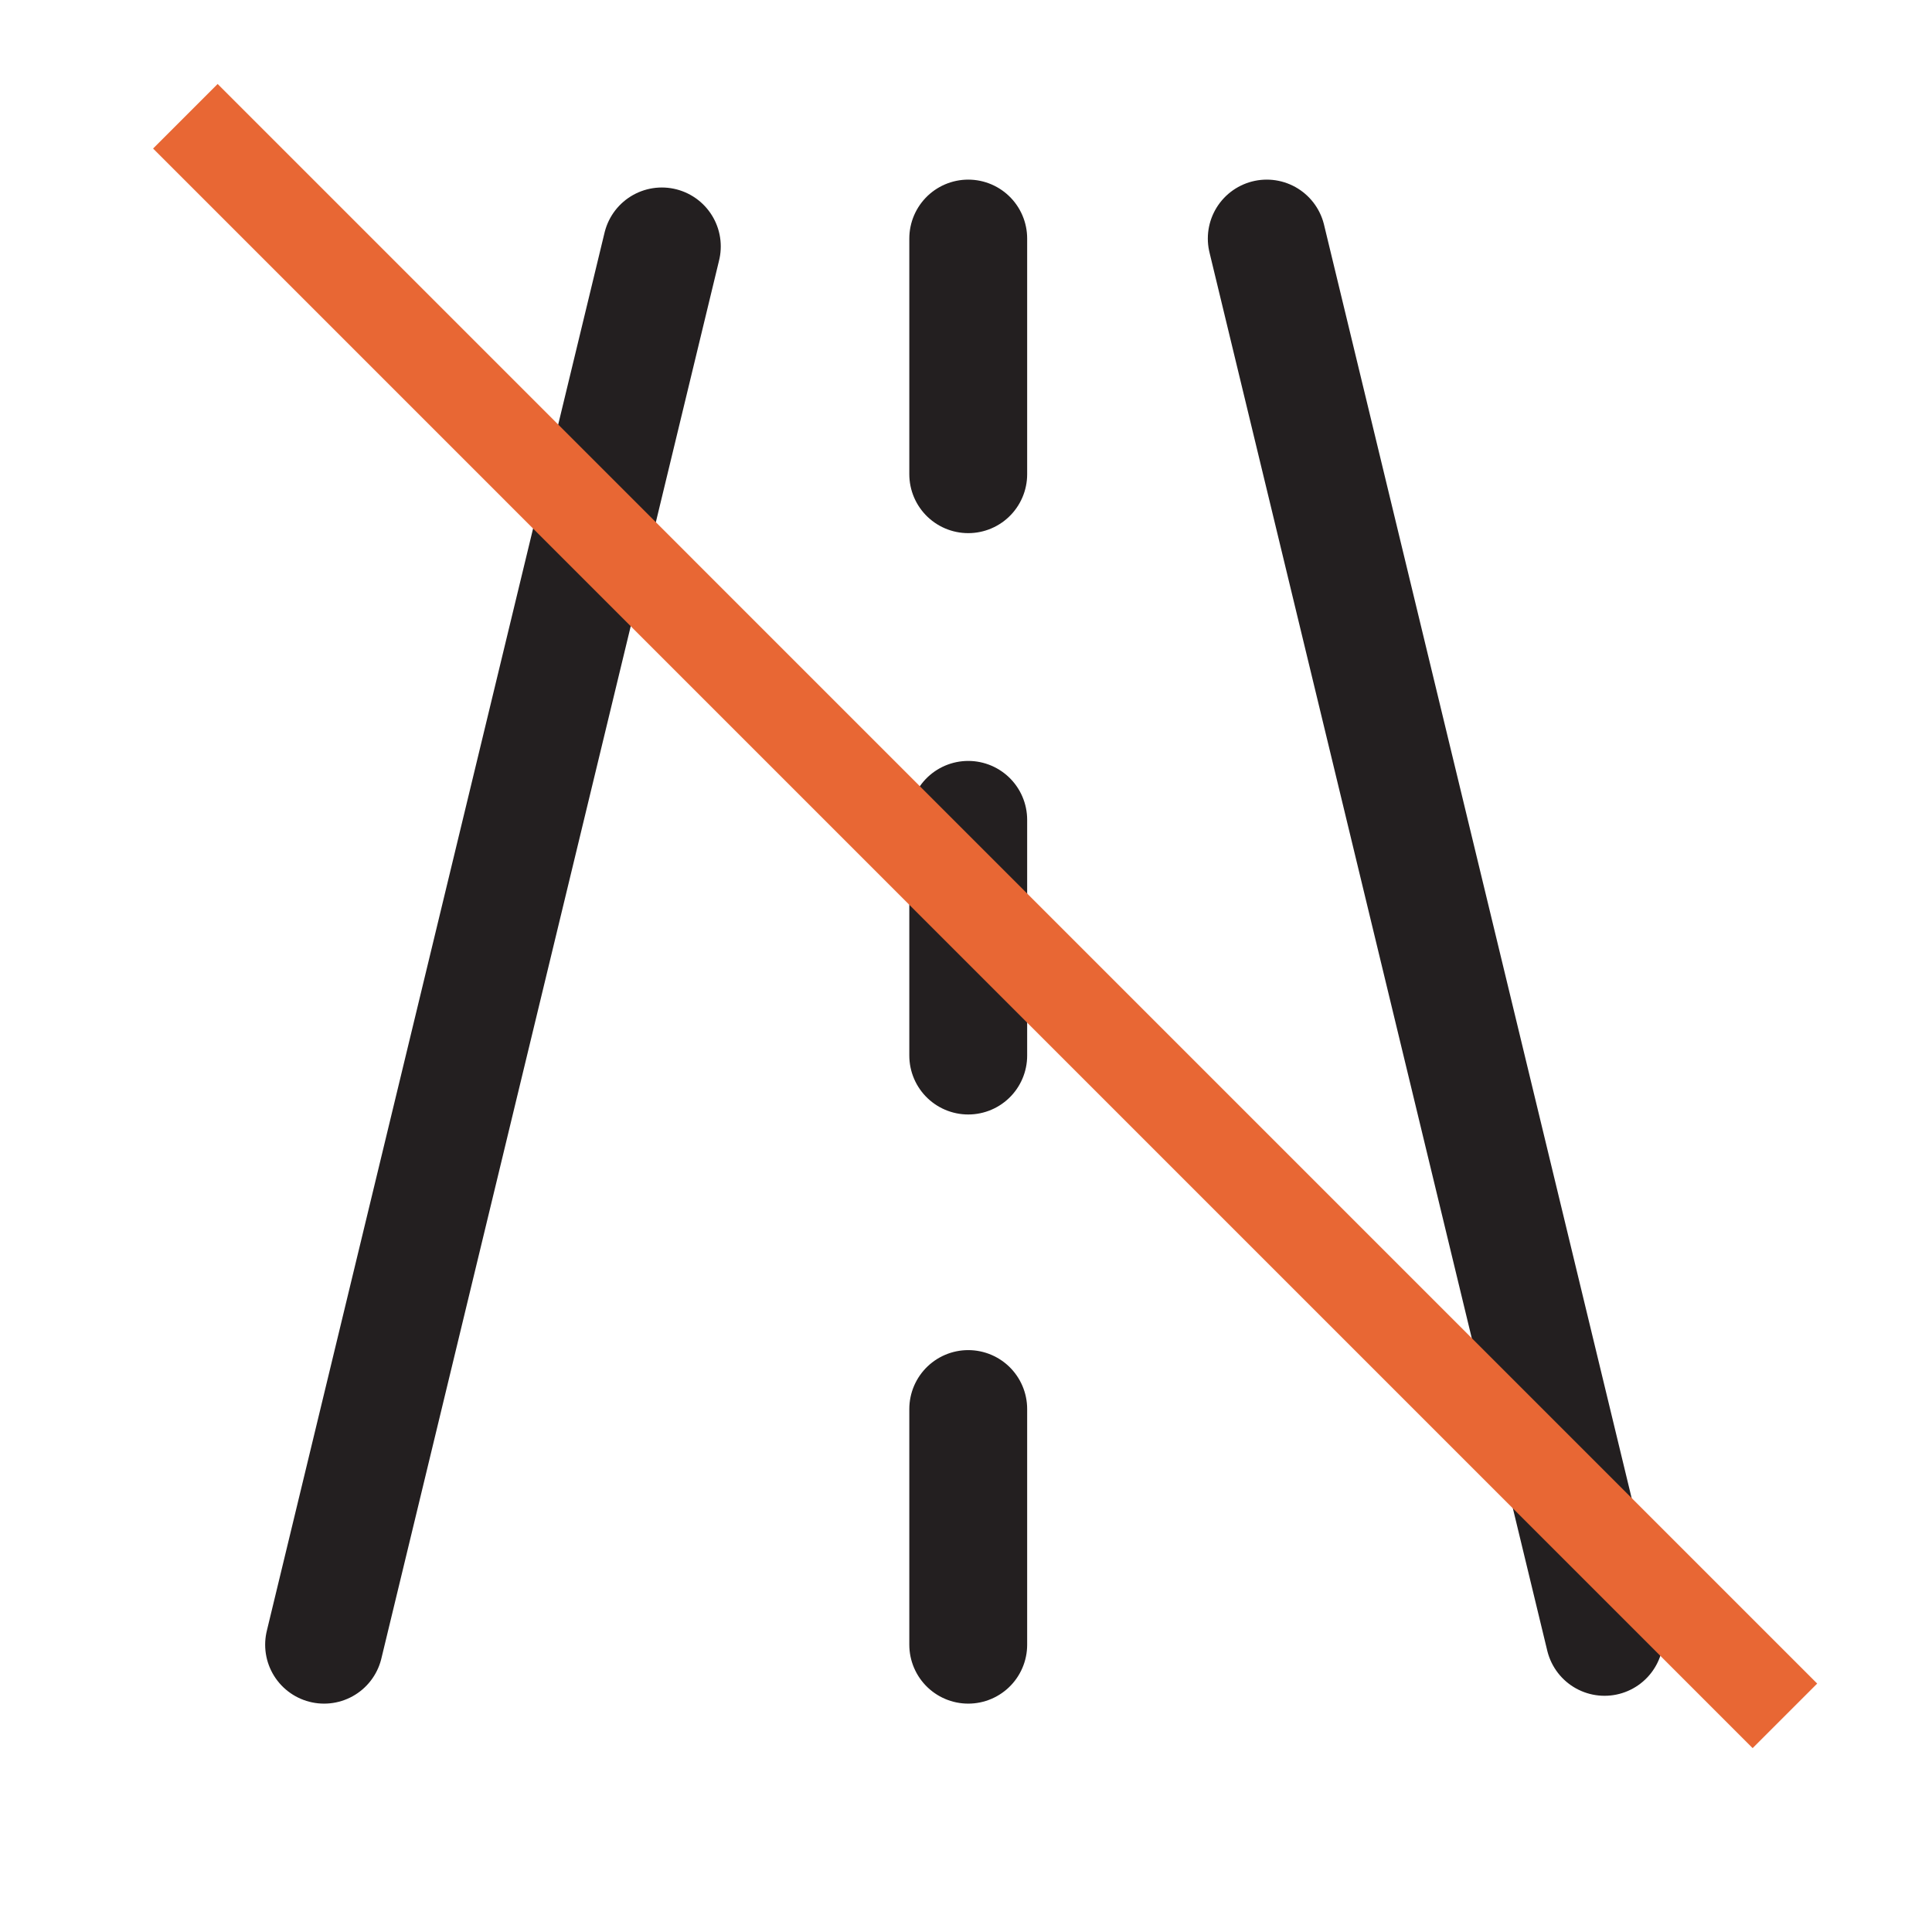 <svg width="51" height="51" viewBox="0 0 51 51" fill="none" xmlns="http://www.w3.org/2000/svg">
<g id="Frame 191">
<g id="Group">
<path id="Vector" d="M8.555 43.416L17.471 6.505M33.439 6.297L42.356 43.209M25.559 43.416V37.195M25.559 27.864V21.642M25.559 12.518V6.297" stroke="#231F20" stroke-width="3.111" stroke-miterlimit="10" stroke-linecap="round" stroke-linejoin="round"/>
</g>
<line id="Line 23" x1="4.893" y1="3.069" x2="47.117" y2="45.294" stroke="#E86734" stroke-width="2.41"/>
</g>
</svg>
